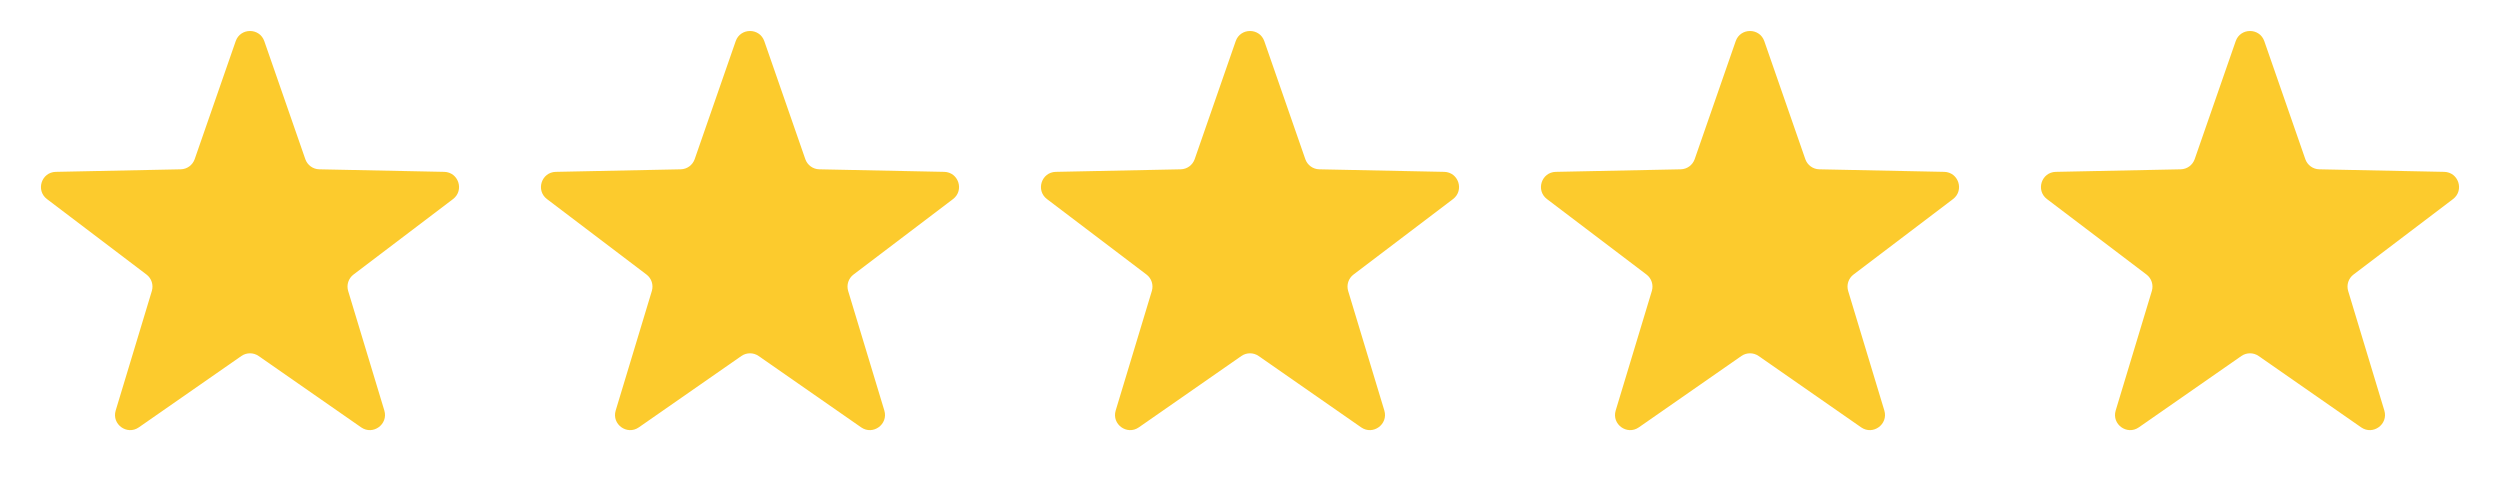 <svg xmlns="http://www.w3.org/2000/svg" viewBox="0 0 120 24"><svg width="24" height="24" viewBox="0 0 24 24" fill="FCCB2D" xmlns="http://www.w3.org/2000/svg" x="0"><path d="M11.313 1.977C11.539 1.325 12.461 1.325 12.687 1.977L14.655 7.639C14.755 7.926 15.023 8.121 15.327 8.127L21.32 8.249C22.01 8.263 22.295 9.139 21.745 9.556L16.968 13.178C16.726 13.361 16.623 13.677 16.712 13.968L18.448 19.705C18.647 20.365 17.902 20.907 17.336 20.513L12.415 17.089C12.166 16.915 11.834 16.915 11.585 17.089L6.664 20.513C6.098 20.907 5.353 20.365 5.553 19.705L7.288 13.968C7.376 13.677 7.274 13.361 7.032 13.178L2.255 9.556C1.705 9.139 1.99 8.263 2.679 8.249L8.673 8.127C8.977 8.121 9.245 7.926 9.345 7.639L11.313 1.977Z" fill="#FCCB2D" /></svg><svg width="24" height="24" viewBox="0 0 24 24" fill="FCCB2D" xmlns="http://www.w3.org/2000/svg" x="24"><path d="M11.313 1.977C11.539 1.325 12.461 1.325 12.687 1.977L14.655 7.639C14.755 7.926 15.023 8.121 15.327 8.127L21.32 8.249C22.01 8.263 22.295 9.139 21.745 9.556L16.968 13.178C16.726 13.361 16.623 13.677 16.712 13.968L18.448 19.705C18.647 20.365 17.902 20.907 17.336 20.513L12.415 17.089C12.166 16.915 11.834 16.915 11.585 17.089L6.664 20.513C6.098 20.907 5.353 20.365 5.553 19.705L7.288 13.968C7.376 13.677 7.274 13.361 7.032 13.178L2.255 9.556C1.705 9.139 1.99 8.263 2.679 8.249L8.673 8.127C8.977 8.121 9.245 7.926 9.345 7.639L11.313 1.977Z" fill="#FCCB2D" /></svg><svg width="24" height="24" viewBox="0 0 24 24" fill="FCCB2D" xmlns="http://www.w3.org/2000/svg" x="48"><path d="M11.313 1.977C11.539 1.325 12.461 1.325 12.687 1.977L14.655 7.639C14.755 7.926 15.023 8.121 15.327 8.127L21.32 8.249C22.01 8.263 22.295 9.139 21.745 9.556L16.968 13.178C16.726 13.361 16.623 13.677 16.712 13.968L18.448 19.705C18.647 20.365 17.902 20.907 17.336 20.513L12.415 17.089C12.166 16.915 11.834 16.915 11.585 17.089L6.664 20.513C6.098 20.907 5.353 20.365 5.553 19.705L7.288 13.968C7.376 13.677 7.274 13.361 7.032 13.178L2.255 9.556C1.705 9.139 1.99 8.263 2.679 8.249L8.673 8.127C8.977 8.121 9.245 7.926 9.345 7.639L11.313 1.977Z" fill="#FCCB2D" /></svg><svg width="24" height="24" viewBox="0 0 24 24" fill="FCCB2D" xmlns="http://www.w3.org/2000/svg" x="72"><path d="M11.313 1.977C11.539 1.325 12.461 1.325 12.687 1.977L14.655 7.639C14.755 7.926 15.023 8.121 15.327 8.127L21.32 8.249C22.01 8.263 22.295 9.139 21.745 9.556L16.968 13.178C16.726 13.361 16.623 13.677 16.712 13.968L18.448 19.705C18.647 20.365 17.902 20.907 17.336 20.513L12.415 17.089C12.166 16.915 11.834 16.915 11.585 17.089L6.664 20.513C6.098 20.907 5.353 20.365 5.553 19.705L7.288 13.968C7.376 13.677 7.274 13.361 7.032 13.178L2.255 9.556C1.705 9.139 1.99 8.263 2.679 8.249L8.673 8.127C8.977 8.121 9.245 7.926 9.345 7.639L11.313 1.977Z" fill="#FCCB2D" /></svg><svg width="24" height="24" viewBox="0 0 24 24" fill="FCCB2D" xmlns="http://www.w3.org/2000/svg" x="96"><path d="M11.313 1.977C11.539 1.325 12.461 1.325 12.687 1.977L14.655 7.639C14.755 7.926 15.023 8.121 15.327 8.127L21.32 8.249C22.01 8.263 22.295 9.139 21.745 9.556L16.968 13.178C16.726 13.361 16.623 13.677 16.712 13.968L18.448 19.705C18.647 20.365 17.902 20.907 17.336 20.513L12.415 17.089C12.166 16.915 11.834 16.915 11.585 17.089L6.664 20.513C6.098 20.907 5.353 20.365 5.553 19.705L7.288 13.968C7.376 13.677 7.274 13.361 7.032 13.178L2.255 9.556C1.705 9.139 1.99 8.263 2.679 8.249L8.673 8.127C8.977 8.121 9.245 7.926 9.345 7.639L11.313 1.977Z" fill="#FCCB2D" /></svg></svg>